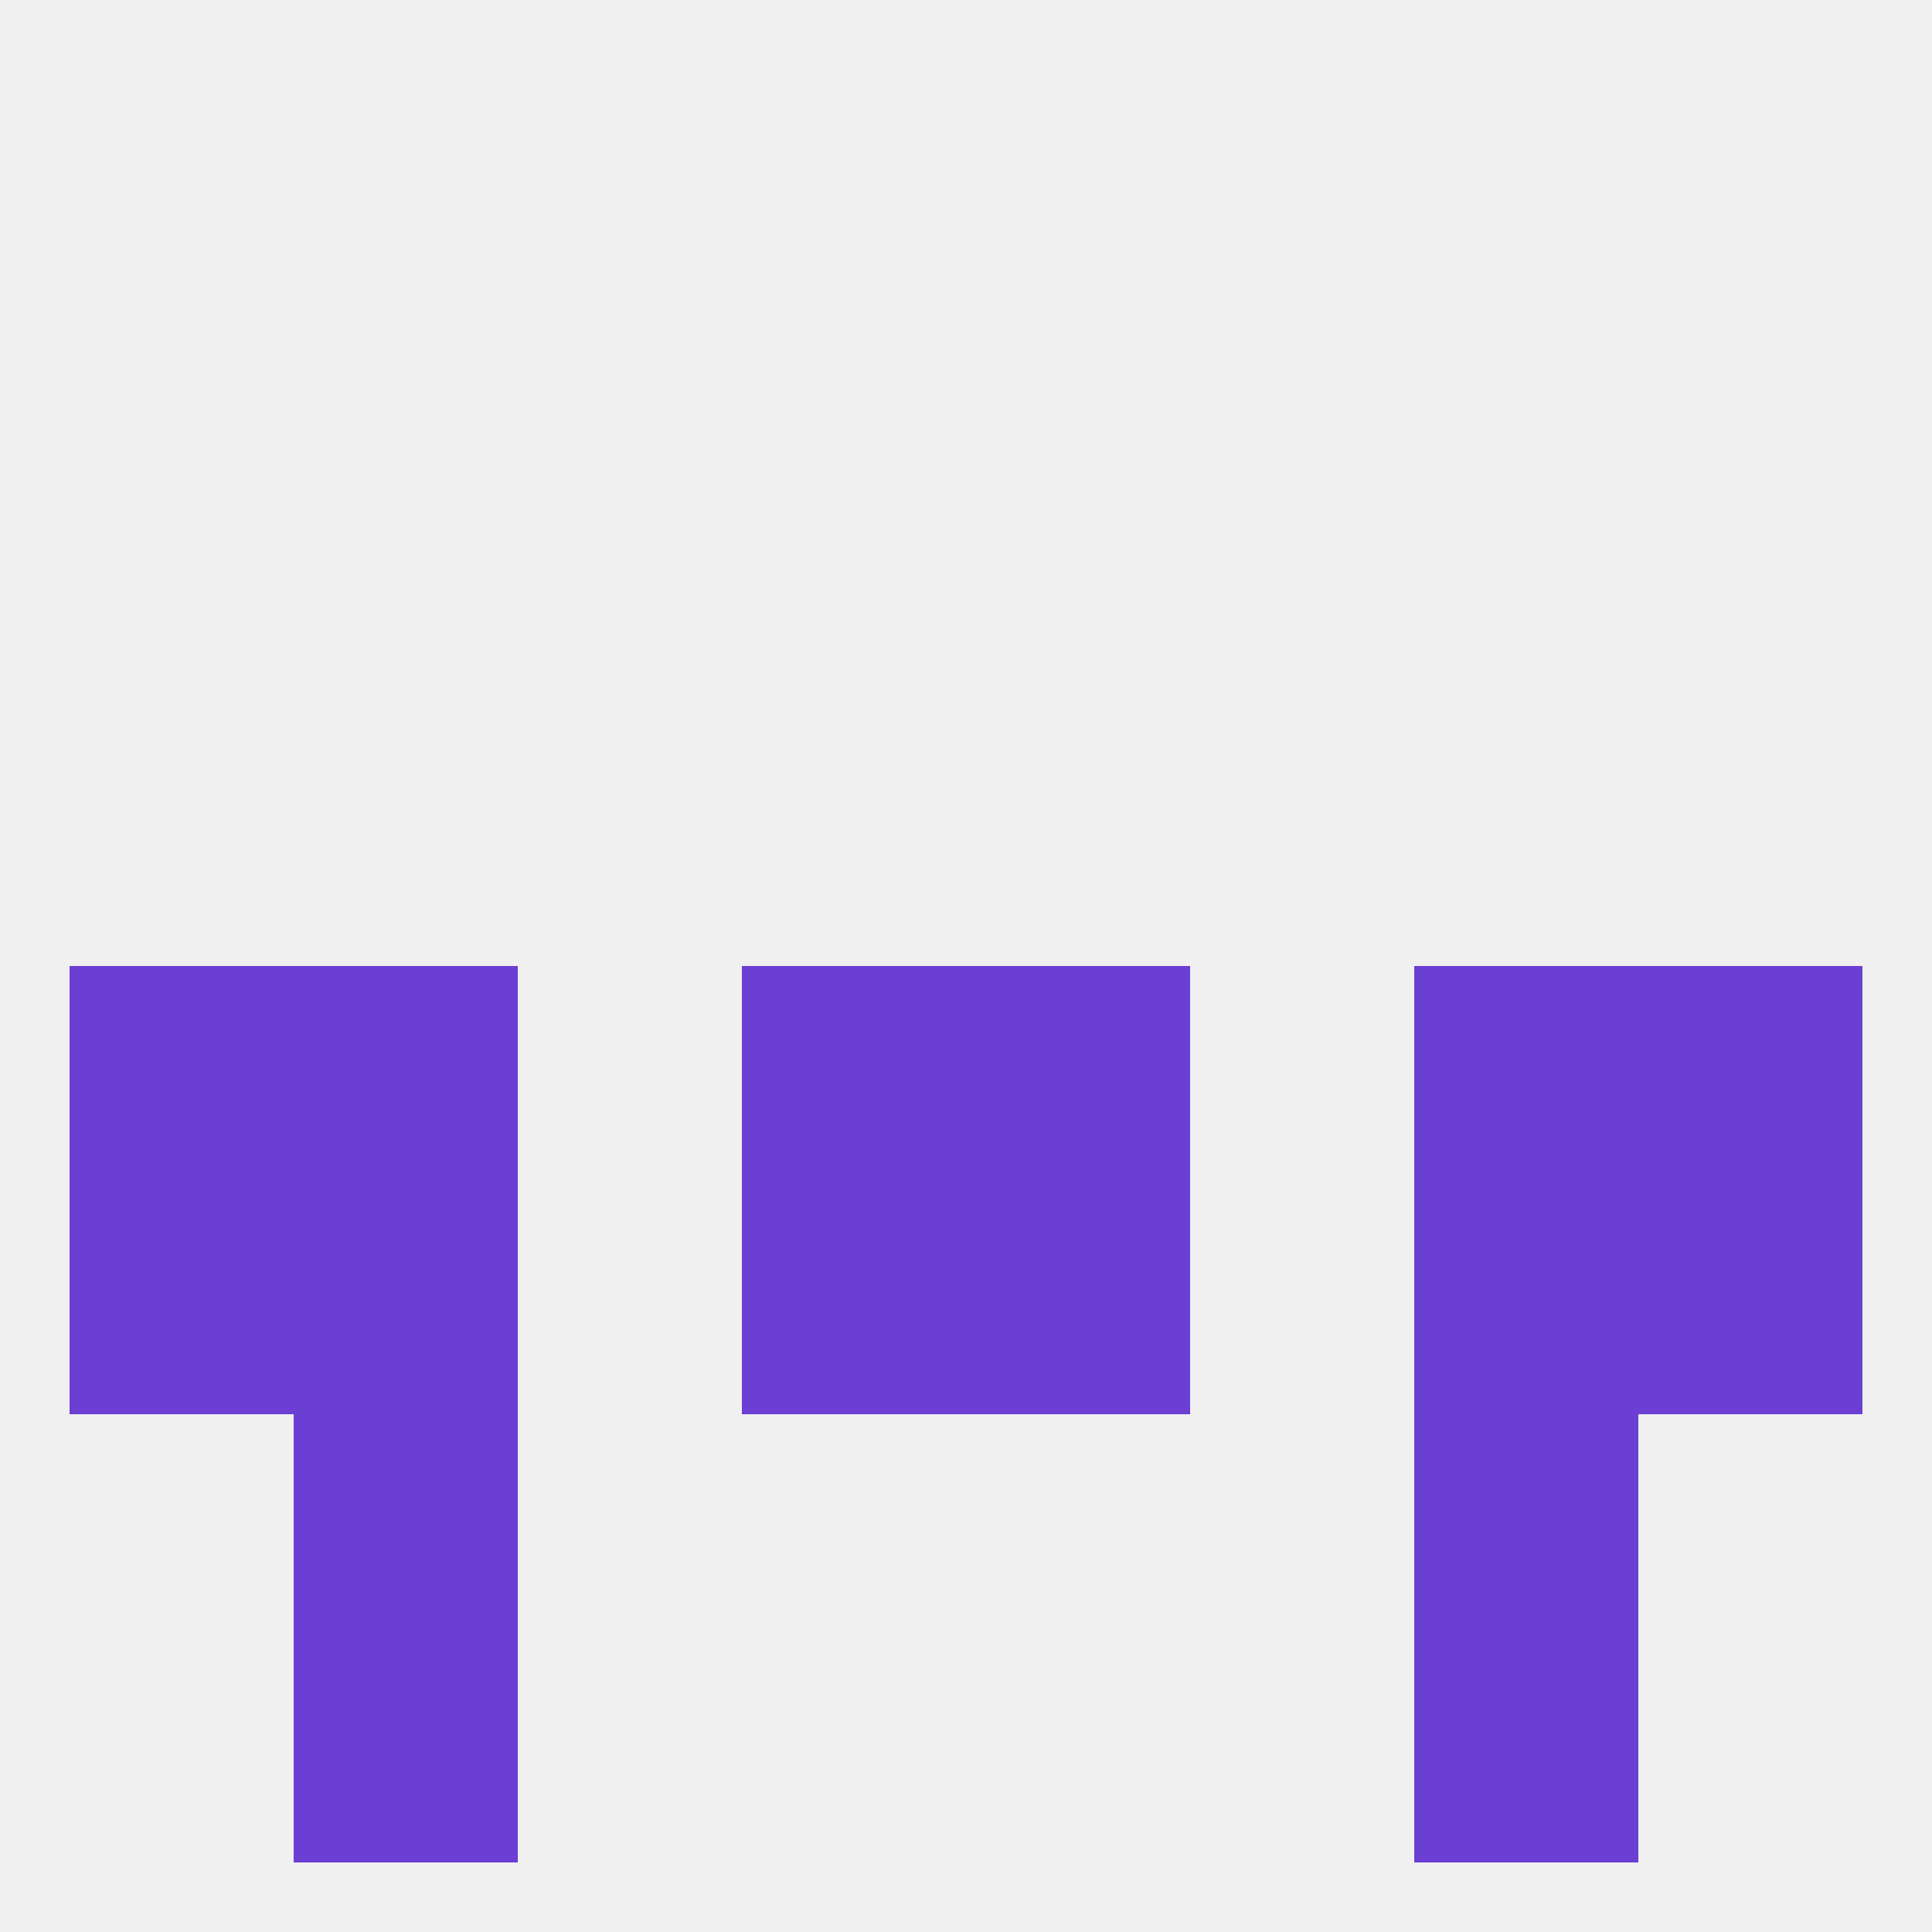 
<!--   <?xml version="1.0"?> -->
<svg version="1.1" baseprofile="full" xmlns="http://www.w3.org/2000/svg" xmlns:xlink="http://www.w3.org/1999/xlink" xmlns:ev="http://www.w3.org/2001/xml-events" width="250" height="250" viewBox="0 0 250 250" >
	<rect width="100%" height="100%" fill="rgba(240,240,240,255)"/>

	<rect x="212" y="125" width="29" height="29" fill="rgba(107,62,212,255)"/>
	<rect x="96" y="125" width="29" height="29" fill="rgba(107,62,212,255)"/>
	<rect x="125" y="125" width="29" height="29" fill="rgba(107,62,212,255)"/>
	<rect x="38" y="125" width="29" height="29" fill="rgba(107,62,212,255)"/>
	<rect x="183" y="125" width="29" height="29" fill="rgba(107,62,212,255)"/>
	<rect x="9" y="125" width="29" height="29" fill="rgba(107,62,212,255)"/>
	<rect x="9" y="154" width="29" height="29" fill="rgba(107,62,212,255)"/>
	<rect x="212" y="154" width="29" height="29" fill="rgba(107,62,212,255)"/>
	<rect x="38" y="154" width="29" height="29" fill="rgba(107,62,212,255)"/>
	<rect x="183" y="154" width="29" height="29" fill="rgba(107,62,212,255)"/>
	<rect x="96" y="154" width="29" height="29" fill="rgba(107,62,212,255)"/>
	<rect x="125" y="154" width="29" height="29" fill="rgba(107,62,212,255)"/>
	<rect x="38" y="183" width="29" height="29" fill="rgba(107,62,212,255)"/>
	<rect x="183" y="183" width="29" height="29" fill="rgba(107,62,212,255)"/>
	<rect x="38" y="212" width="29" height="29" fill="rgba(107,62,212,255)"/>
	<rect x="183" y="212" width="29" height="29" fill="rgba(107,62,212,255)"/>
</svg>